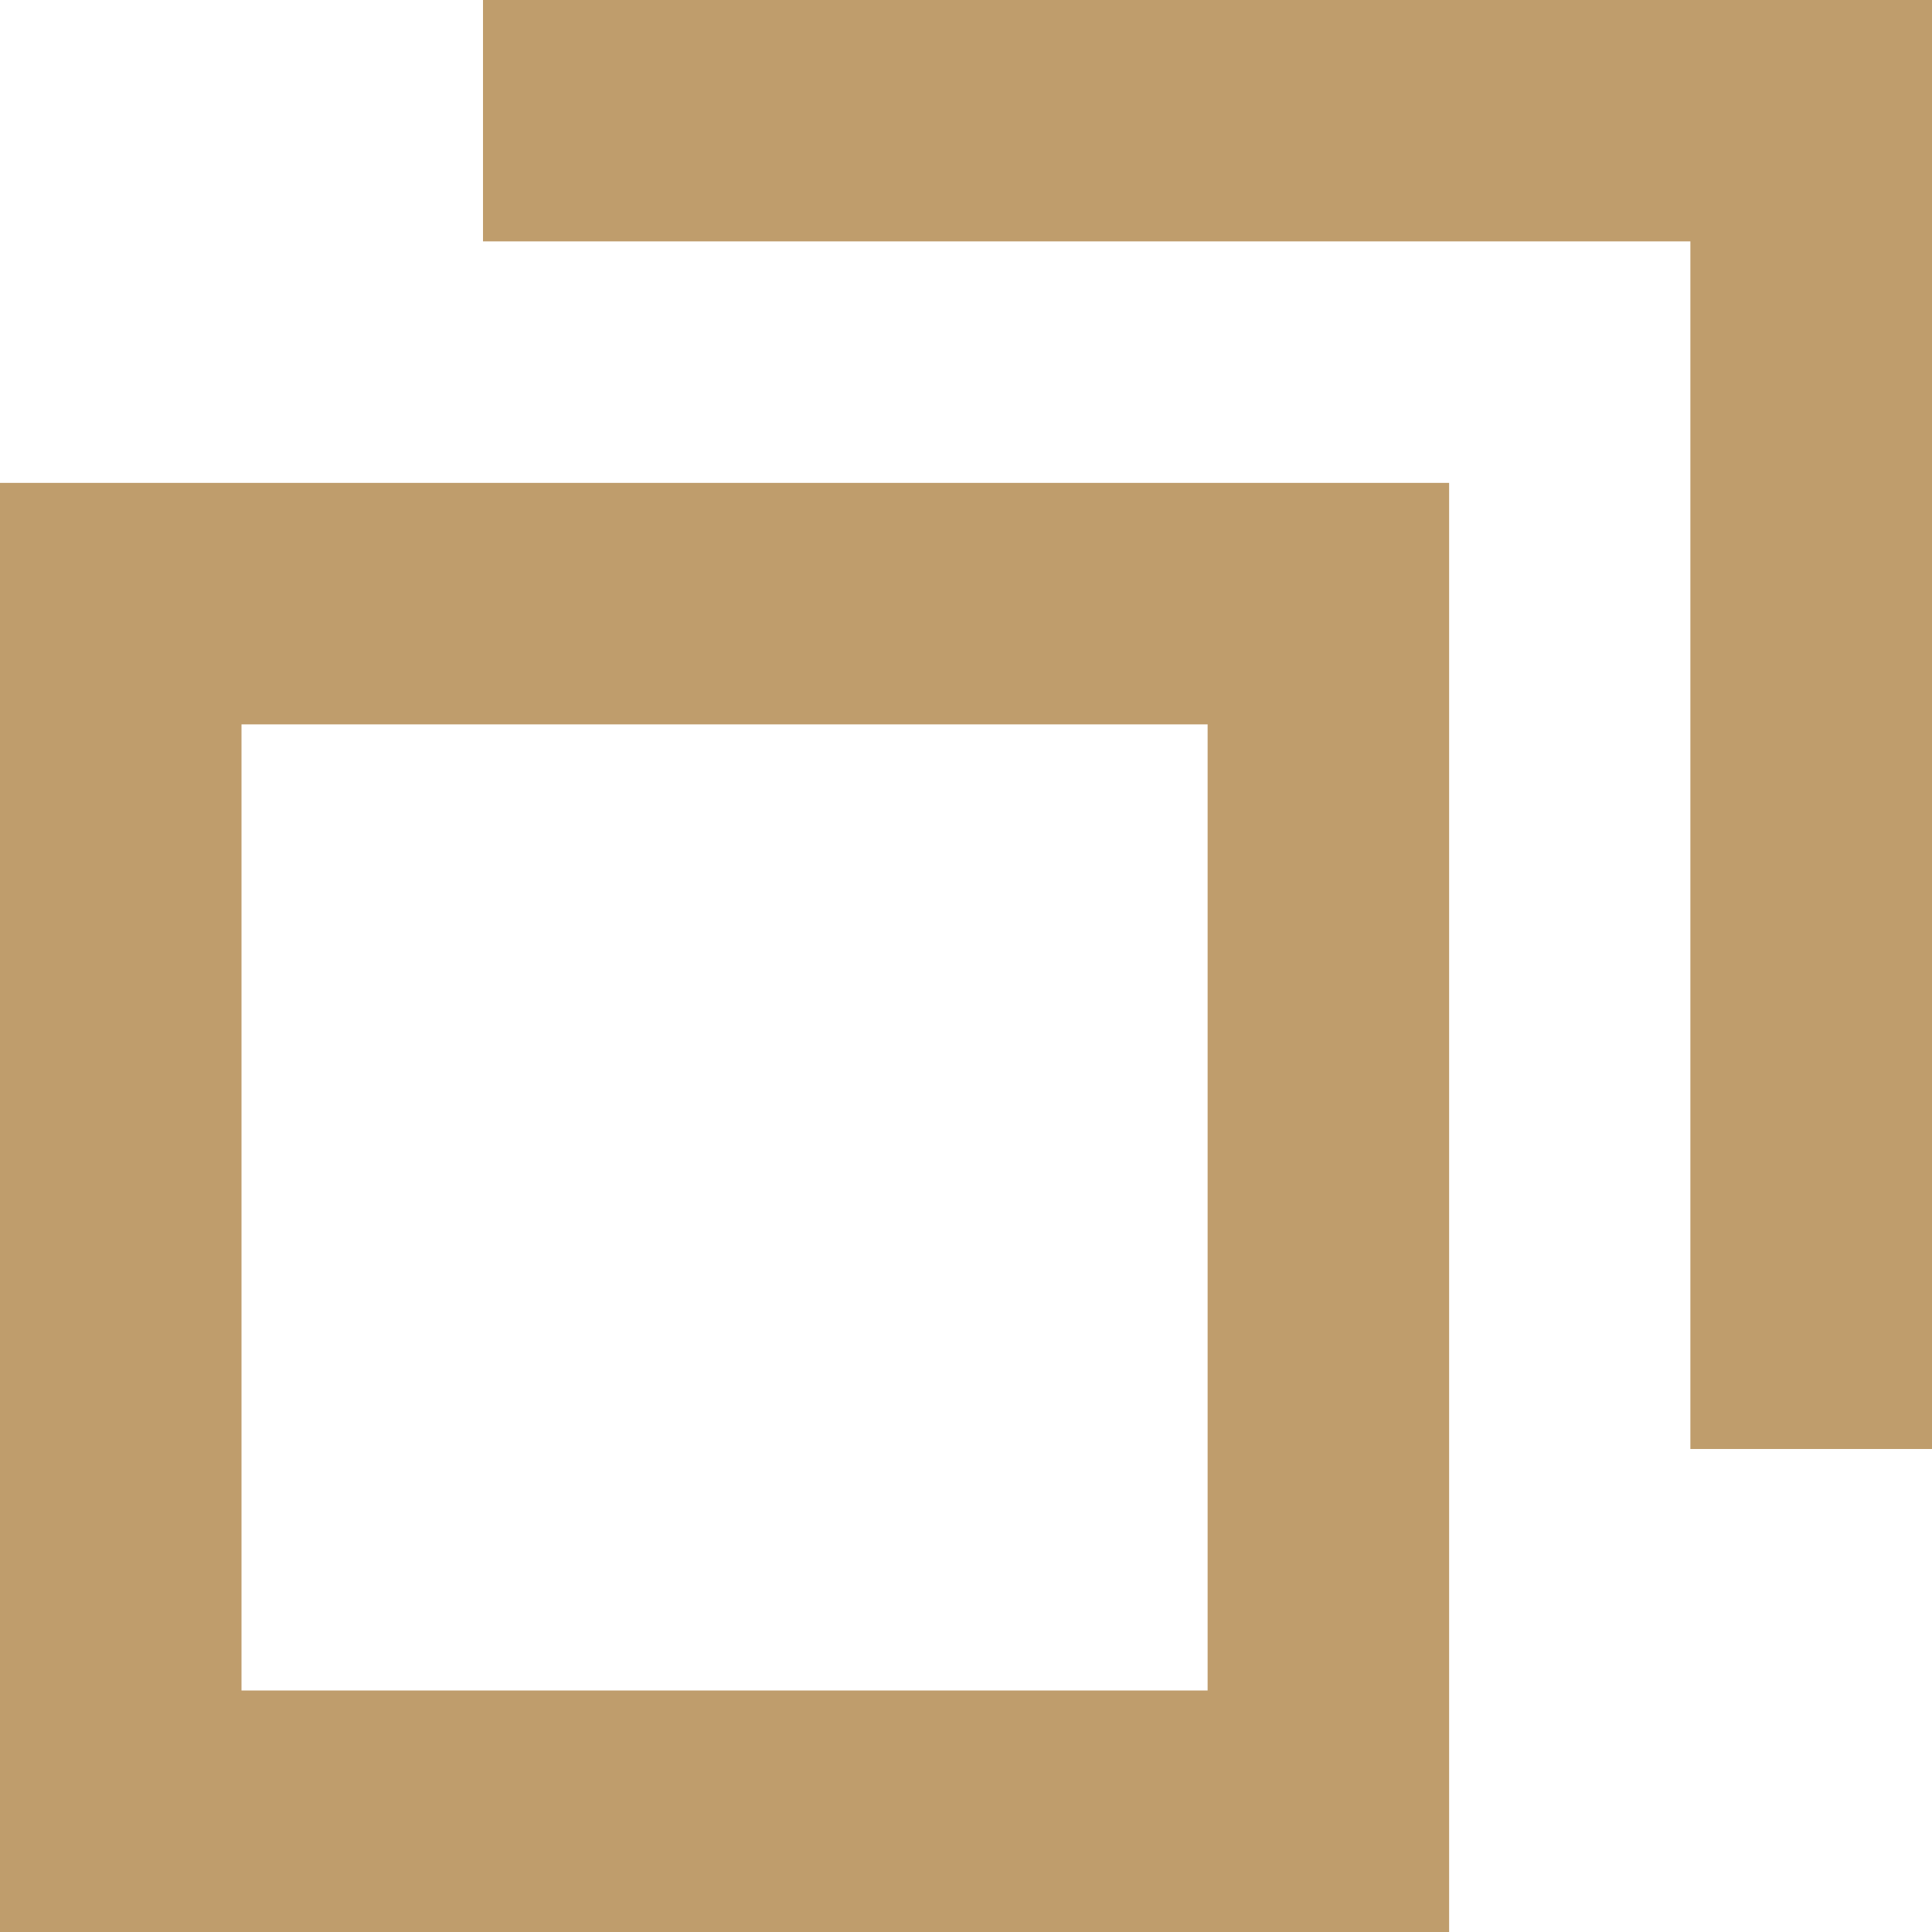 <svg fill="none" height="16" viewBox="0 0 16 16" width="16" xmlns="http://www.w3.org/2000/svg"><path d="m10.001 14v-8.001h-8.001v8.001zm2 2h-12.001v-12.001h12.001zm4-4h-2.002v-10.001h-9.999v-2h12.001z" fill="#bf9d6c"/></svg>